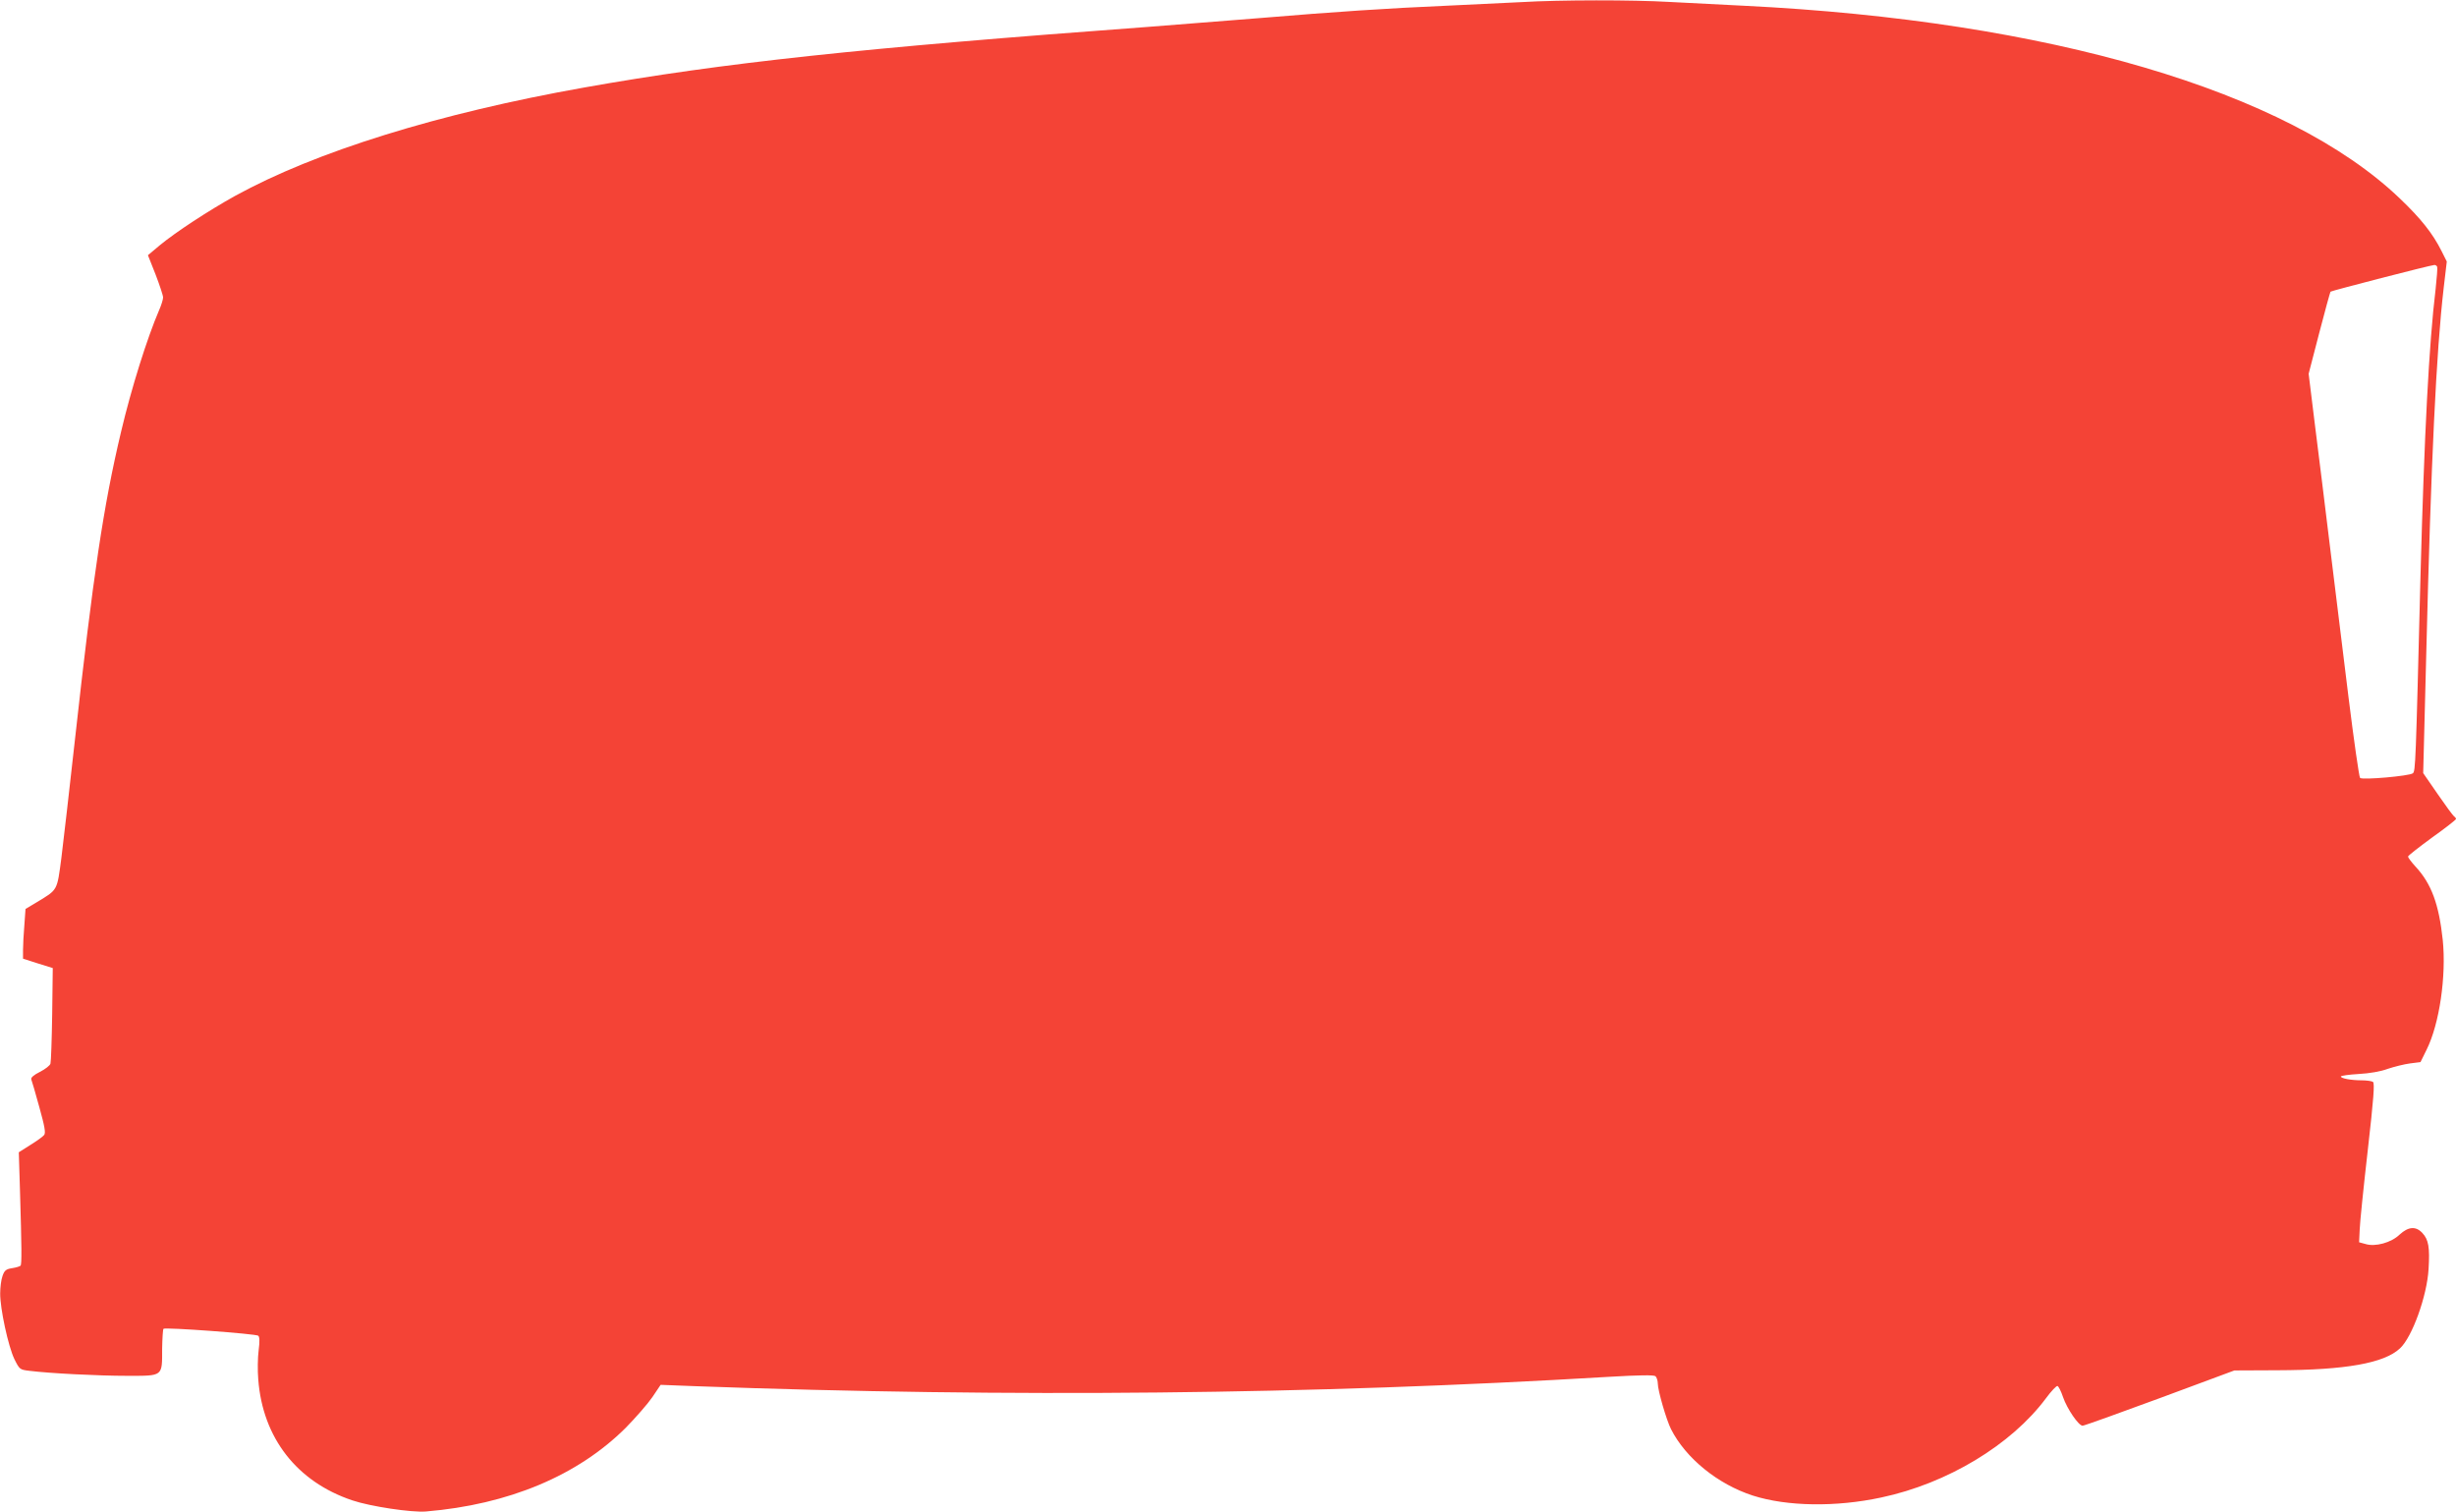 <?xml version="1.0" standalone="no"?>
<!DOCTYPE svg PUBLIC "-//W3C//DTD SVG 20010904//EN"
 "http://www.w3.org/TR/2001/REC-SVG-20010904/DTD/svg10.dtd">
<svg version="1.0" xmlns="http://www.w3.org/2000/svg"
 width="1280pt" height="788pt" viewBox="0 0 1280 788"
 preserveAspectRatio="xMidYMid meet">
<g transform="translate(0,788) scale(0.1,-0.1)"
fill="#f44336" stroke="none">
<path d="M7930 7869 c-74 -4 -252 -12 -395 -19 -301 -13 -573 -31 -980 -65
-159 -13 -416 -33 -570 -45 -1504 -111 -2214 -187 -2940 -316 -760 -135 -1400
-334 -1820 -565 -139 -77 -311 -190 -392 -257 l-62 -52 40 -101 c21 -55 39
-109 39 -119 0 -10 -9 -40 -21 -67 -62 -144 -145 -408 -198 -633 -92 -387
-145 -743 -241 -1610 -28 -250 -59 -525 -70 -610 -23 -174 -18 -165 -127 -231
l-60 -36 -6 -84 c-4 -46 -7 -105 -7 -130 l0 -45 78 -25 77 -24 -3 -240 c-2
-132 -6 -248 -9 -258 -2 -9 -27 -29 -55 -43 -32 -16 -48 -30 -45 -39 3 -7 22
-72 42 -145 28 -100 34 -135 25 -145 -6 -8 -38 -31 -72 -52 l-60 -38 6 -195
c9 -301 10 -389 3 -396 -4 -4 -24 -10 -44 -13 -32 -5 -40 -12 -50 -41 -7 -19
-12 -60 -12 -90 -1 -78 42 -277 74 -343 27 -54 28 -55 79 -61 104 -13 356 -26
508 -26 190 0 183 -5 183 142 1 54 4 100 7 103 8 9 481 -26 494 -36 7 -6 8
-30 2 -76 -5 -38 -6 -106 -2 -152 23 -304 201 -533 490 -630 95 -32 309 -64
384 -58 431 36 791 187 1041 436 52 53 115 125 139 160 l43 64 181 -7 c1641
-60 3211 -44 4766 49 154 9 229 10 238 3 6 -6 12 -23 12 -38 0 -36 45 -191 69
-238 77 -152 244 -287 426 -346 178 -57 433 -61 670 -10 344 73 677 274 858
517 27 37 55 66 60 64 6 -2 19 -28 29 -58 21 -61 81 -149 102 -149 8 0 189 65
403 144 l388 144 223 1 c357 1 558 37 640 114 64 59 141 274 149 413 7 113 0
154 -32 188 -34 37 -73 34 -119 -8 -43 -42 -127 -65 -178 -49 l-33 9 3 65 c1
35 20 221 42 413 31 273 37 352 27 358 -6 4 -33 8 -58 8 -56 0 -109 10 -109
20 0 4 42 10 93 13 56 3 115 13 152 27 33 11 85 24 115 28 l55 7 32 65 c67
135 103 384 84 571 -20 187 -59 294 -143 384 -21 23 -38 46 -38 51 0 5 57 49
125 99 69 49 125 93 125 97 0 4 -4 9 -9 13 -6 3 -44 55 -86 116 l-76 110 16
622 c25 1010 52 1573 91 1908 l16 136 -27 54 c-46 92 -108 170 -217 274 -585
561 -1831 927 -3418 1005 -124 6 -300 15 -391 20 -189 11 -568 11 -769 -1z
m4772 -1380 c2 -6 -2 -57 -8 -113 -35 -291 -59 -752 -79 -1496 -25 -990 -26
-1019 -40 -1030 -17 -14 -263 -36 -275 -24 -5 5 -32 194 -60 419 -28 226 -71
577 -96 780 -25 204 -60 491 -79 639 l-33 268 55 212 c30 116 57 213 59 216 6
5 520 138 541 139 6 1 13 -4 15 -10z"/>
</g>
</svg>
